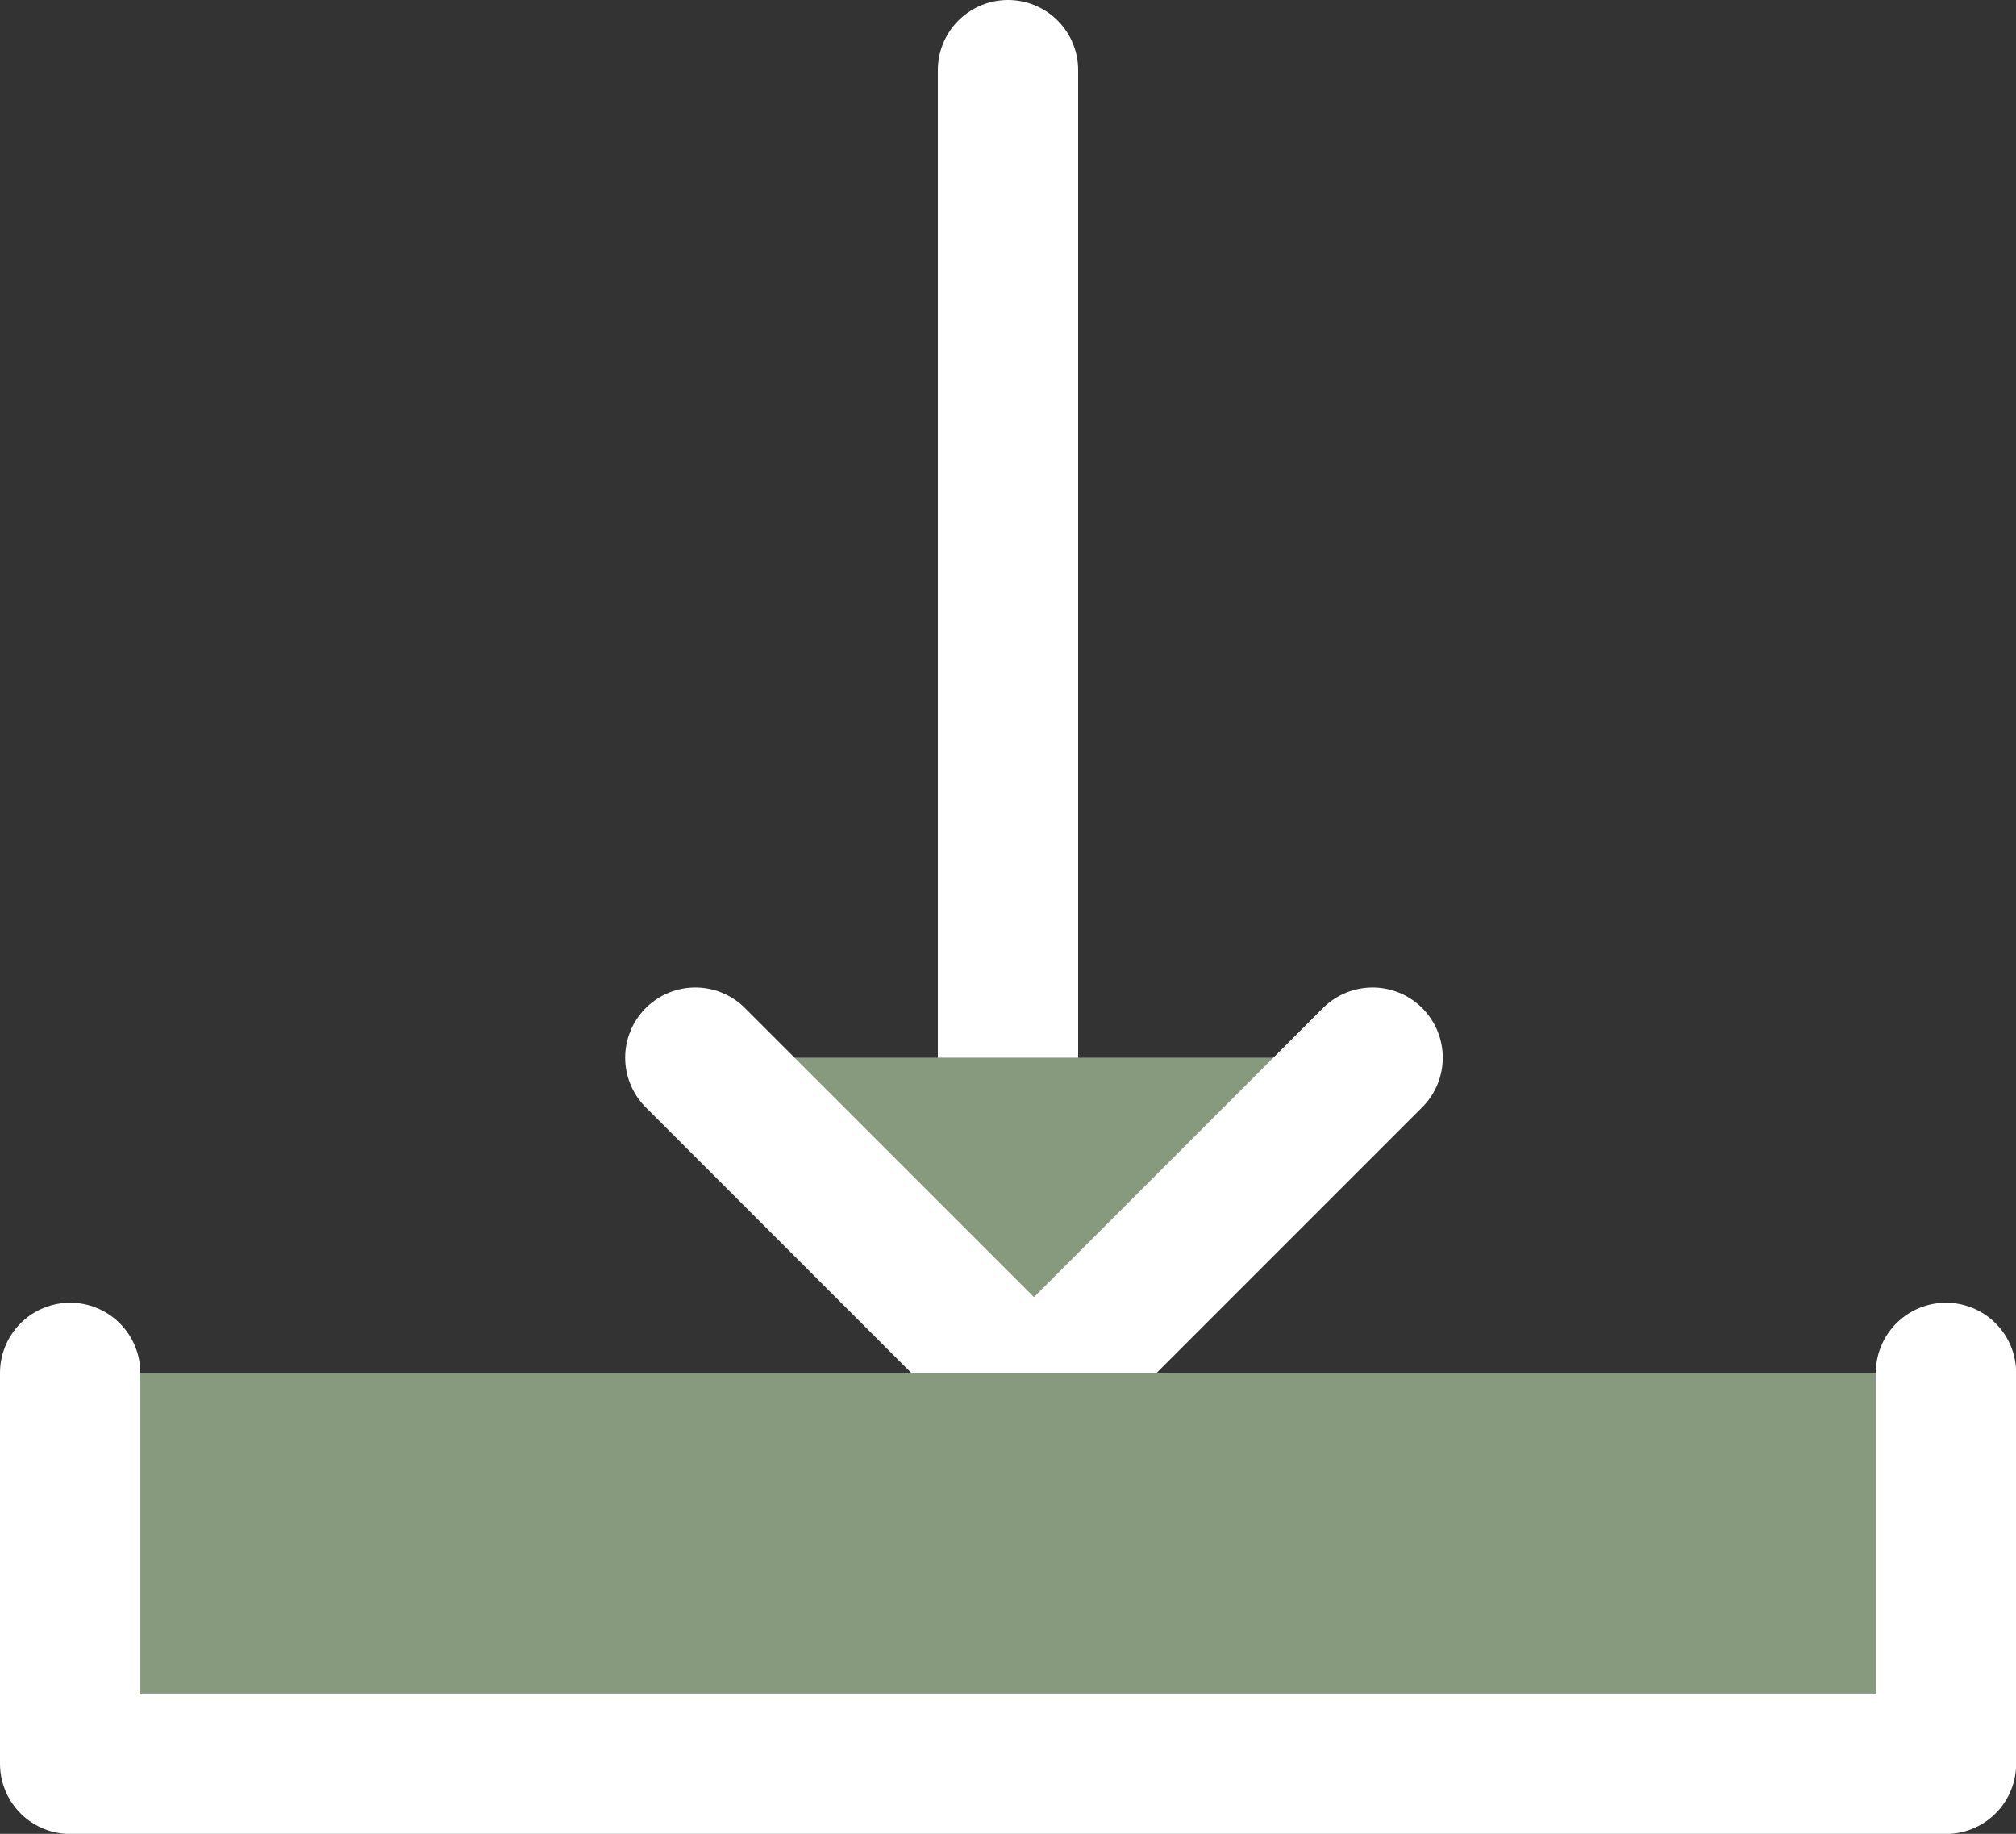 <svg xmlns="http://www.w3.org/2000/svg" width="14.366" height="13.066" viewBox="0 0 14.366 13.066">
  <rect x="0" y="0" width="14.366" height="13.066" fill="#333333" stroke="none"/>
  <g id="brochures_logo" transform="translate(0.5 0.5)">
    <path id="Tracé_2457" data-name="Tracé 2457" d="M976.667,1123.667v9.282" transform="translate(-969.984 -1123.667)" fill="#889a7d" stroke="#fff" stroke-linecap="round" stroke-width="1"/>
    <path id="Tracé_2458" data-name="Tracé 2458" d="M966,1136.333l2.413,2.413,2.413-2.413" transform="translate(-961.545 -1129.297)" fill="#889a7d" stroke="#fff" stroke-linecap="round" stroke-linejoin="round" stroke-width="1"/>
    <path id="Tracé_2459" data-name="Tracé 2459" d="M963.333,1136.333v2.785H976.7v-2.785" transform="translate(-963.333 -1127.051)" fill="#889a7d" stroke="#fff" stroke-linecap="round" stroke-linejoin="round" stroke-width="1"/>
  </g>
</svg>
